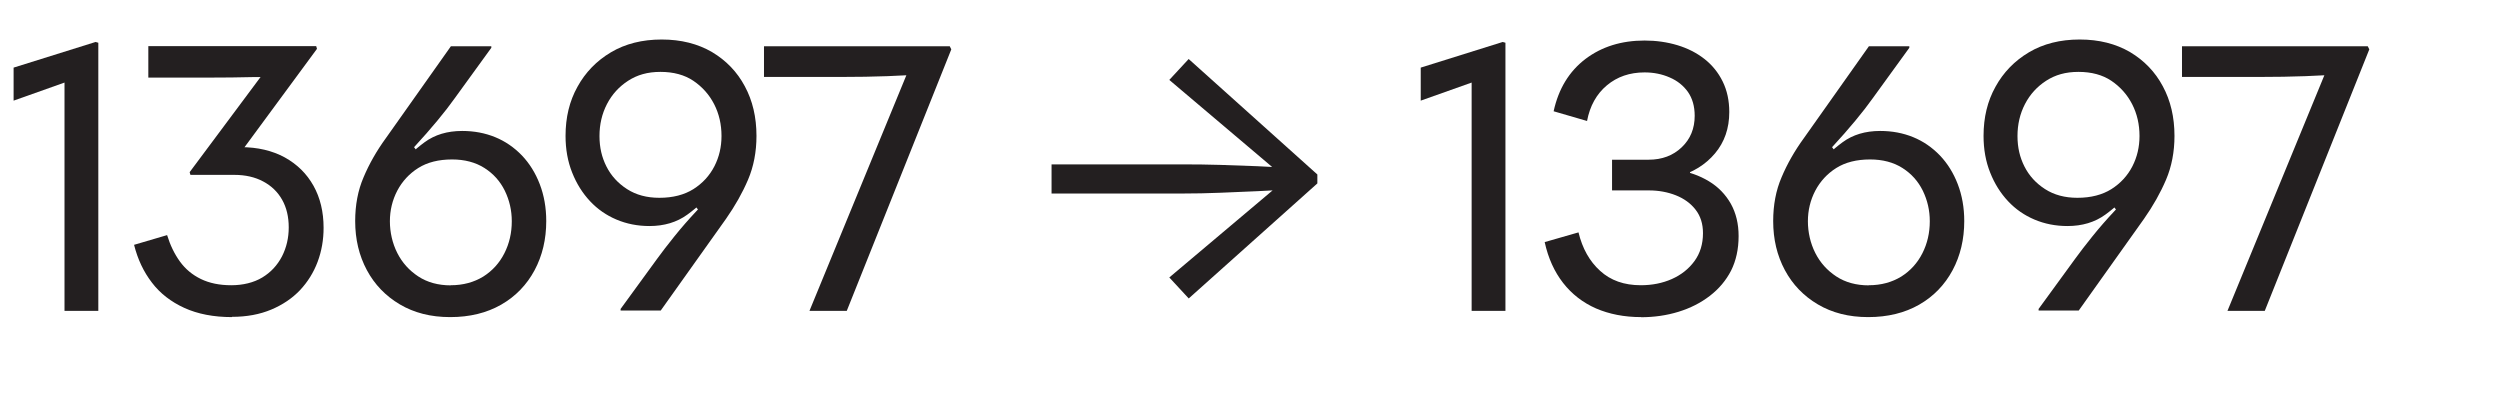 <?xml version="1.0" encoding="UTF-8"?>
<svg xmlns="http://www.w3.org/2000/svg" id="Layer_1" viewBox="0 0 193 32">
  <defs>
    <style>.cls-1{fill:#231f20;stroke-width:0px;}</style>
  </defs>
  <path class="cls-1" d="M4.98,24V5.67l.63.48-4.56,1.62v-2.55l6.33-1.98.21.06v20.7h-2.61Z"></path>
  <path class="cls-1" d="M17.91,24.48c-1.42,0-2.65-.24-3.68-.71-1.03-.47-1.87-1.12-2.5-1.95-.64-.83-1.1-1.8-1.38-2.92l2.55-.75c.24.78.57,1.46.99,2.04.42.58.96,1.03,1.62,1.35.66.32,1.44.48,2.34.48s1.74-.2,2.4-.6c.66-.4,1.16-.94,1.52-1.63.35-.69.52-1.43.52-2.24s-.17-1.53-.51-2.13c-.34-.6-.82-1.07-1.46-1.41-.63-.34-1.38-.51-2.23-.51h-3.39l-.06-.21,6.06-8.13.36.78c-.46,0-.97,0-1.52.01-.55.01-1.1.02-1.65.03-.55,0-1.12.01-1.7.01h-4.74v-2.43h12.96l.06.21-6.63,9-.99-1.41h1.74c1.3,0,2.43.27,3.39.79.96.53,1.7,1.26,2.22,2.19.52.93.78,2.01.78,3.25,0,.92-.15,1.79-.46,2.62s-.77,1.56-1.36,2.19c-.6.63-1.34,1.13-2.22,1.5-.88.37-1.89.56-3.03.56Z"></path>
  <path class="cls-1" d="M34.74,24.48c-1.48,0-2.77-.33-3.87-.98-1.1-.65-1.95-1.53-2.55-2.65s-.9-2.38-.9-3.78c0-1.24.21-2.37.65-3.39.43-1.02,1-2.03,1.73-3.03l5.01-7.08h3.12v.12l-2.85,3.93c-.34.48-.78,1.05-1.32,1.7-.54.65-1.11,1.3-1.71,1.95-.6.65-1.16,1.22-1.68,1.72l1.26-2.07.75.99-1.89,1.23c.74-.86,1.5-1.58,2.29-2.16s1.75-.87,2.9-.87c.92,0,1.77.16,2.55.48.78.32,1.46.79,2.06,1.41.59.62,1.05,1.36,1.38,2.22.33.86.5,1.81.5,2.85,0,1.4-.3,2.67-.9,3.79s-1.46,2.02-2.58,2.66c-1.12.64-2.43.96-3.93.96ZM34.8,22.02c.96,0,1.79-.23,2.51-.67.71-.45,1.25-1.05,1.63-1.8.38-.75.57-1.57.57-2.47,0-.84-.18-1.62-.54-2.36-.36-.73-.88-1.31-1.57-1.75-.69-.44-1.53-.66-2.5-.66-1.04,0-1.91.22-2.61.66-.7.44-1.24,1.03-1.62,1.75-.38.73-.57,1.52-.57,2.36s.19,1.7.57,2.45c.38.75.92,1.35,1.62,1.81.7.46,1.54.69,2.52.69Z"></path>
  <path class="cls-1" d="M47.91,23.97v-.12l2.82-3.87c.36-.5.81-1.08,1.34-1.74.53-.66,1.1-1.31,1.71-1.96.61-.65,1.16-1.21,1.67-1.7l-1.23,2.04-.75-.99,1.86-1.2c-.7.84-1.46,1.55-2.27,2.14s-1.79.88-2.92.88c-.92,0-1.77-.17-2.55-.5-.78-.33-1.46-.8-2.04-1.42-.58-.62-1.04-1.35-1.38-2.21-.34-.85-.51-1.79-.51-2.83,0-1.42.3-2.68.92-3.79.61-1.11,1.47-2,2.58-2.66,1.11-.66,2.42-.99,3.92-.99s2.79.33,3.89.97c1.09.65,1.94,1.53,2.53,2.64.6,1.11.9,2.39.9,3.83,0,1.24-.22,2.37-.65,3.38-.43,1.01-1,2.02-1.7,3.02l-5.04,7.08h-3.09ZM50.91,15.27c1.04,0,1.92-.23,2.62-.67.71-.45,1.25-1.04,1.62-1.76.37-.72.55-1.5.55-2.34,0-.9-.19-1.72-.57-2.46-.38-.74-.92-1.34-1.6-1.8s-1.54-.69-2.54-.69-1.79.23-2.49.68c-.7.45-1.25,1.05-1.64,1.8-.39.75-.58,1.58-.58,2.47s.18,1.65.54,2.36c.36.71.89,1.29,1.59,1.74.7.45,1.53.67,2.49.67Z"></path>
  <path class="cls-1" d="M62.49,24l7.65-18.6,1.53.3c-1.02.08-2.08.14-3.17.18-1.09.04-2.27.06-3.52.06h-6v-2.37h14.34l.12.24-8.07,20.19h-2.88Z"></path>
  <path class="cls-1" d="M91.77,4.56l9.93,8.91v.69l-9.93,8.88-1.5-1.62,8.4-7.08.72.3c-.66.04-1.44.08-2.34.12-.9.04-1.85.08-2.84.12-.99.04-1.96.06-2.92.06h-10.11v-2.25h10.11c.96,0,1.94.01,2.92.04.99.03,1.94.07,2.84.1.9.04,1.68.08,2.34.12l-.72.33-8.4-7.11,1.5-1.62Z"></path>
  <path class="cls-1" d="M113.61,24V5.67l.63.48-4.56,1.62v-2.55l6.33-1.98.21.06v20.7h-2.61Z"></path>
  <path class="cls-1" d="M126.69,24.48c-1.3,0-2.46-.23-3.48-.67-1.02-.45-1.87-1.11-2.54-1.97-.67-.86-1.15-1.91-1.42-3.15l2.61-.75c.3,1.24.85,2.23,1.67,2.97.81.74,1.85,1.11,3.14,1.11.88,0,1.68-.16,2.4-.48.72-.32,1.3-.78,1.74-1.38s.66-1.32.66-2.16c0-.72-.19-1.32-.57-1.81-.38-.49-.89-.86-1.52-1.11s-1.33-.38-2.08-.38h-2.85v-2.37h2.82c1.04,0,1.89-.32,2.56-.96.67-.64,1-1.45,1-2.43,0-.74-.18-1.35-.52-1.84-.35-.49-.82-.87-1.41-1.12-.59-.26-1.24-.39-1.94-.39-1.14,0-2.11.33-2.91,1-.8.67-1.31,1.59-1.53,2.75l-2.58-.75c.38-1.74,1.2-3.08,2.46-4.04,1.26-.95,2.78-1.42,4.56-1.42.9,0,1.74.12,2.54.36.79.24,1.48.59,2.08,1.06.6.47,1.07,1.05,1.41,1.74.34.69.51,1.48.51,2.36,0,1.26-.37,2.32-1.1,3.19s-1.71,1.48-2.95,1.82l1.02-.66v.75l-1.02-.63c.92.14,1.74.43,2.47.87s1.29,1.02,1.7,1.74c.4.72.6,1.55.6,2.49,0,1.02-.2,1.91-.58,2.67-.39.76-.94,1.41-1.64,1.95-.7.54-1.51.95-2.42,1.23-.91.28-1.88.42-2.9.42Z"></path>
  <path class="cls-1" d="M144.21,24.48c-1.48,0-2.77-.33-3.87-.98-1.1-.65-1.95-1.53-2.55-2.65s-.9-2.38-.9-3.78c0-1.24.21-2.37.65-3.39.43-1.02,1-2.03,1.73-3.03l5.01-7.08h3.12v.12l-2.85,3.93c-.34.48-.78,1.05-1.32,1.7-.54.65-1.11,1.3-1.71,1.95-.6.65-1.16,1.22-1.68,1.72l1.26-2.07.75.99-1.89,1.23c.74-.86,1.5-1.58,2.29-2.16s1.75-.87,2.9-.87c.92,0,1.77.16,2.55.48.78.32,1.46.79,2.06,1.41.59.62,1.05,1.36,1.38,2.22.33.86.5,1.81.5,2.85,0,1.4-.3,2.67-.9,3.79s-1.46,2.02-2.58,2.66c-1.12.64-2.43.96-3.93.96ZM144.27,22.02c.96,0,1.79-.23,2.51-.67.71-.45,1.25-1.05,1.63-1.8.38-.75.57-1.57.57-2.47,0-.84-.18-1.62-.54-2.36-.36-.73-.88-1.31-1.57-1.75-.69-.44-1.53-.66-2.5-.66-1.04,0-1.91.22-2.61.66-.7.44-1.24,1.03-1.62,1.75-.38.73-.57,1.52-.57,2.36s.19,1.7.57,2.45c.38.75.92,1.35,1.62,1.81.7.46,1.54.69,2.52.69Z"></path>
  <path class="cls-1" d="M157.38,23.97v-.12l2.82-3.87c.36-.5.81-1.08,1.34-1.74.53-.66,1.1-1.31,1.71-1.96.61-.65,1.16-1.21,1.67-1.7l-1.23,2.04-.75-.99,1.86-1.2c-.7.84-1.46,1.55-2.27,2.14s-1.79.88-2.92.88c-.92,0-1.77-.17-2.55-.5-.78-.33-1.46-.8-2.04-1.42-.58-.62-1.04-1.35-1.38-2.21-.34-.85-.51-1.79-.51-2.83,0-1.42.3-2.68.92-3.79.61-1.11,1.47-2,2.58-2.66,1.11-.66,2.42-.99,3.92-.99s2.79.33,3.89.97c1.09.65,1.94,1.53,2.53,2.64.6,1.11.9,2.39.9,3.83,0,1.24-.22,2.37-.65,3.38-.43,1.01-1,2.02-1.7,3.02l-5.04,7.08h-3.09ZM160.38,15.27c1.04,0,1.92-.23,2.62-.67.71-.45,1.25-1.04,1.62-1.76.37-.72.55-1.5.55-2.34,0-.9-.19-1.72-.57-2.46-.38-.74-.92-1.34-1.6-1.8s-1.54-.69-2.54-.69-1.79.23-2.49.68c-.7.45-1.25,1.05-1.64,1.8-.39.75-.58,1.58-.58,2.47s.18,1.65.54,2.36c.36.71.89,1.29,1.59,1.74.7.45,1.53.67,2.49.67Z"></path>
  <path class="cls-1" d="M171.96,24l7.65-18.6,1.53.3c-1.02.08-2.08.14-3.17.18-1.09.04-2.27.06-3.52.06h-6v-2.37h14.34l.12.24-8.07,20.19h-2.88Z"></path>
</svg>
